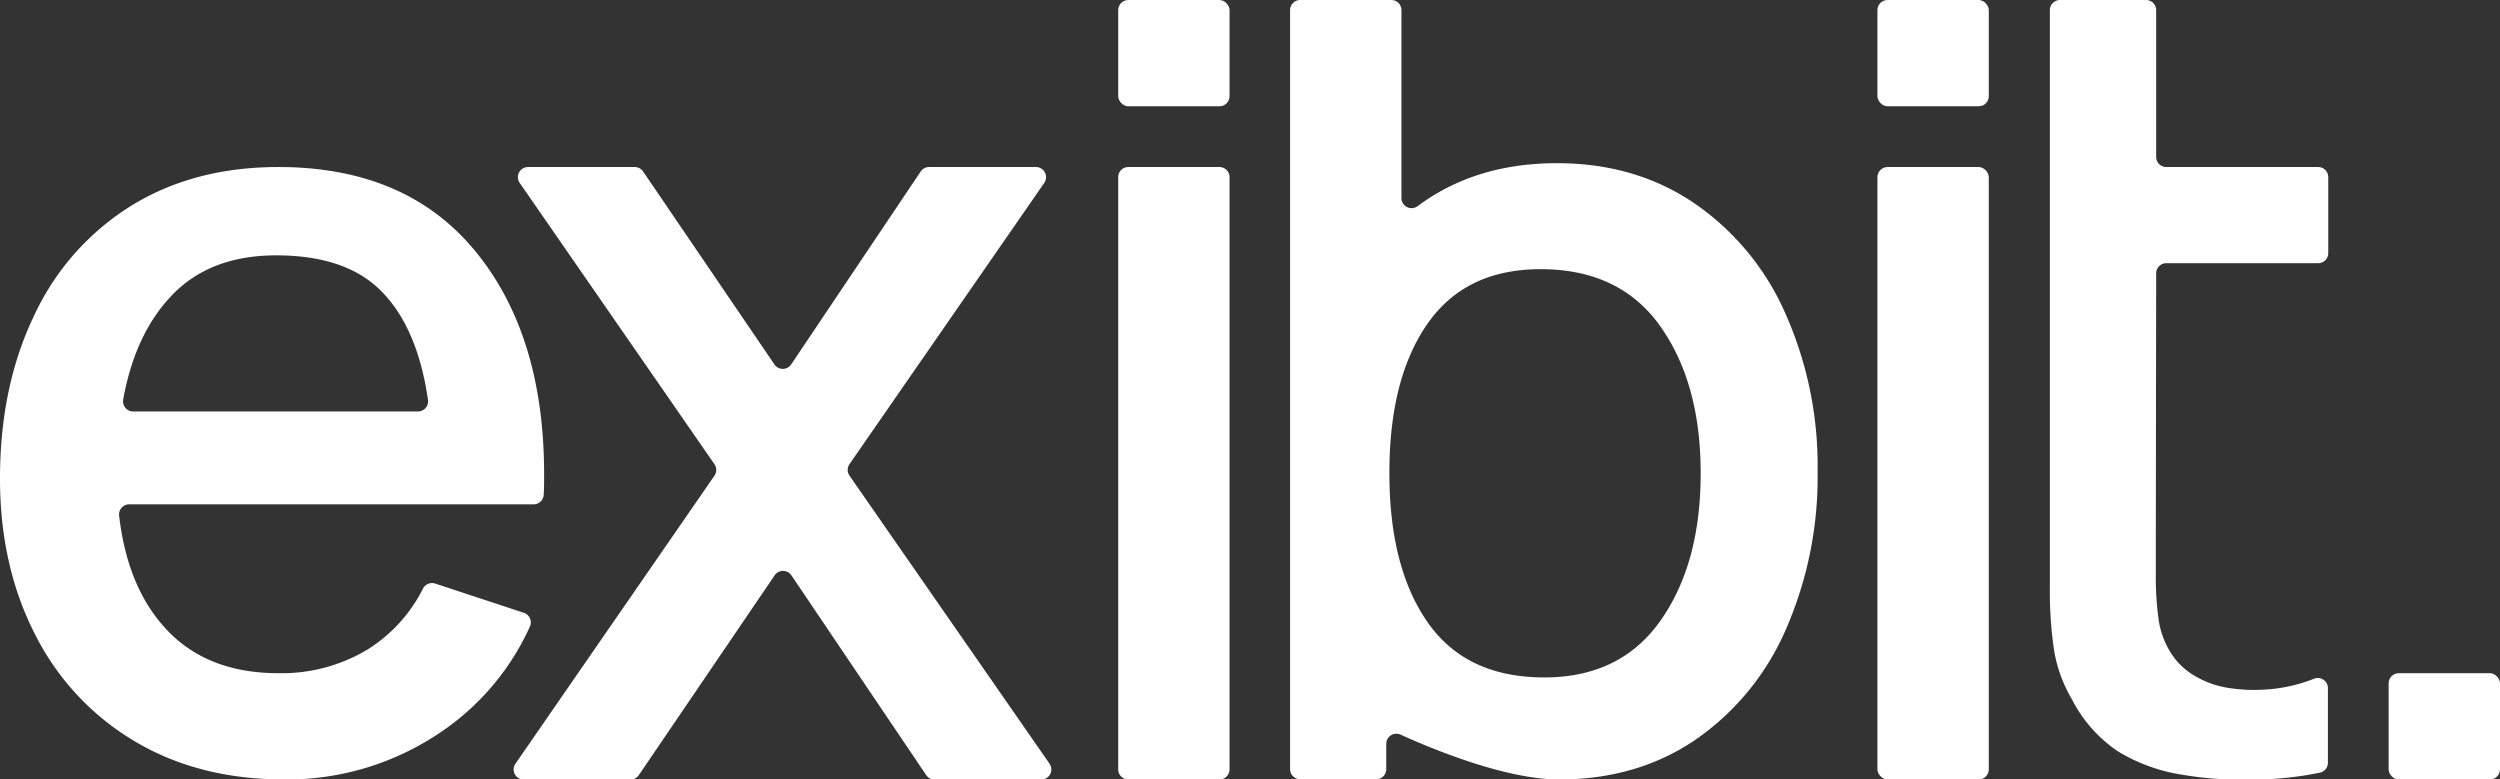 <svg xmlns="http://www.w3.org/2000/svg" viewBox="0 0 493.92 154"><rect x="0" y="0" width="493.92" height="154" fill="#333333" stroke="none"/><defs><style>.cls-1{fill:#fff;}</style></defs><g id="Layer_2" data-name="Layer 2"><g id="Layer_3" data-name="Layer 3"><path class="cls-1" d="M32.71,124.17Q40.82,133,55,133a32.87,32.87,0,0,0,17.6-4.67,30.14,30.14,0,0,0,11-12.1,2,2,0,0,1,2.37-.94l17.5,5.77a2,2,0,0,1,1.18,2.82A50,50,0,0,1,85.94,145.4,54,54,0,0,1,56.25,154q-17.08,0-29.79-7.64A51.26,51.26,0,0,1,6.88,125.24Q0,111.76,0,94.56,0,76.31,6.77,62.29A50.59,50.59,0,0,1,25.94,40.64Q38.33,33,55,33q25.2,0,38.85,16.56T107.5,93.71c0,1.55,0,2.89-.08,4a2,2,0,0,1-2,1.93H25.54a2,2,0,0,0-2,2.29Q25.18,116,32.71,124.17Zm.94-65.5q-7,7.52-9.3,20.2a2,2,0,0,0,2,2.42h56.2a2,2,0,0,0,2-2.34Q82.57,65.38,76,58.22,69,50.45,54.58,50.45,41.25,50.45,33.65,58.67Z"/><path class="cls-1" d="M167.85,94l39.48,56.85a2,2,0,0,1-1.64,3.17H184.64a2,2,0,0,1-1.65-.88l-26.64-39.48a2,2,0,0,0-3.3,0l-26.84,39.48a2,2,0,0,1-1.65.88H103.5a2,2,0,0,1-1.64-3.17L141.14,94a2,2,0,0,0,0-2.31L102.7,36.17A2,2,0,0,1,104.34,33H125.4a2,2,0,0,1,1.65.87L153,72a2,2,0,0,0,3.31,0l25.59-38.12A2,2,0,0,1,183.6,33h21.05a2,2,0,0,1,1.64,3.17l-38.44,55.5A2,2,0,0,0,167.85,94Z"/><rect class="cls-1" x="220.92" width="22" height="21" rx="2"/><path class="cls-1" d="M242.92,35V152a2,2,0,0,1-2,2h-18a2,2,0,0,1-2-2V35a2,2,0,0,1,2-2h18A2,2,0,0,1,242.92,35Z"/><path class="cls-1" d="M334.74,40.15a51.46,51.46,0,0,1,18,21.79,74,74,0,0,1,6.36,31.18,75.12,75.12,0,0,1-6.25,31.19,51.17,51.17,0,0,1-17.81,21.79q-11.56,7.89-27,7.9c-10.64,0-25.26-6.1-31.33-8.86a2,2,0,0,0-2.83,1.82v5a2,2,0,0,1-2,2h-15a2,2,0,0,1-2-2V2a2,2,0,0,1,2-2h18a2,2,0,0,1,2,2V39.13a2,2,0,0,0,3.18,1.61c7.59-5.66,16.75-8.5,27.56-8.5Q323.08,32.24,334.74,40.15Zm-6.66,82.44Q336,111.34,336,93.51t-8-29.08q-8-11.25-23.64-11.25Q289.52,53.18,282,64t-7.5,29.51q0,18.67,7.6,29.5t23,10.83Q320.16,133.84,328.08,122.59Z"/><rect class="cls-1" x="370.92" width="22" height="21" rx="2"/><rect class="cls-1" x="370.92" y="33" width="22" height="121" rx="2"/><path class="cls-1" d="M425.92,105.92v7.36a60.73,60.73,0,0,0,.53,8.94,16.68,16.68,0,0,0,1.8,5.66,13.84,13.84,0,0,0,5.38,5.66,18.81,18.81,0,0,0,7.5,2.49,31.92,31.92,0,0,0,5.91.23,31,31,0,0,0,10.17-2.18,2,2,0,0,1,2.71,1.87v14.74a2,2,0,0,1-1.53,1.95A66.34,66.34,0,0,1,443.53,154a64.57,64.57,0,0,1-12-.88,34.59,34.59,0,0,1-13.18-4.73,27.51,27.51,0,0,1-9-10.22,28,28,0,0,1-3.53-9.68,79.64,79.64,0,0,1-.83-12.53V33h0V2a2,2,0,0,1,2-2h17a2,2,0,0,1,2,2V31a2,2,0,0,0,2,2h30a2,2,0,0,1,2,2V50a2,2,0,0,1-2,2h-30a2,2,0,0,0-2,2Z"/><rect class="cls-1" x="471.92" y="133" width="22" height="21" rx="2"/></g></g></svg>